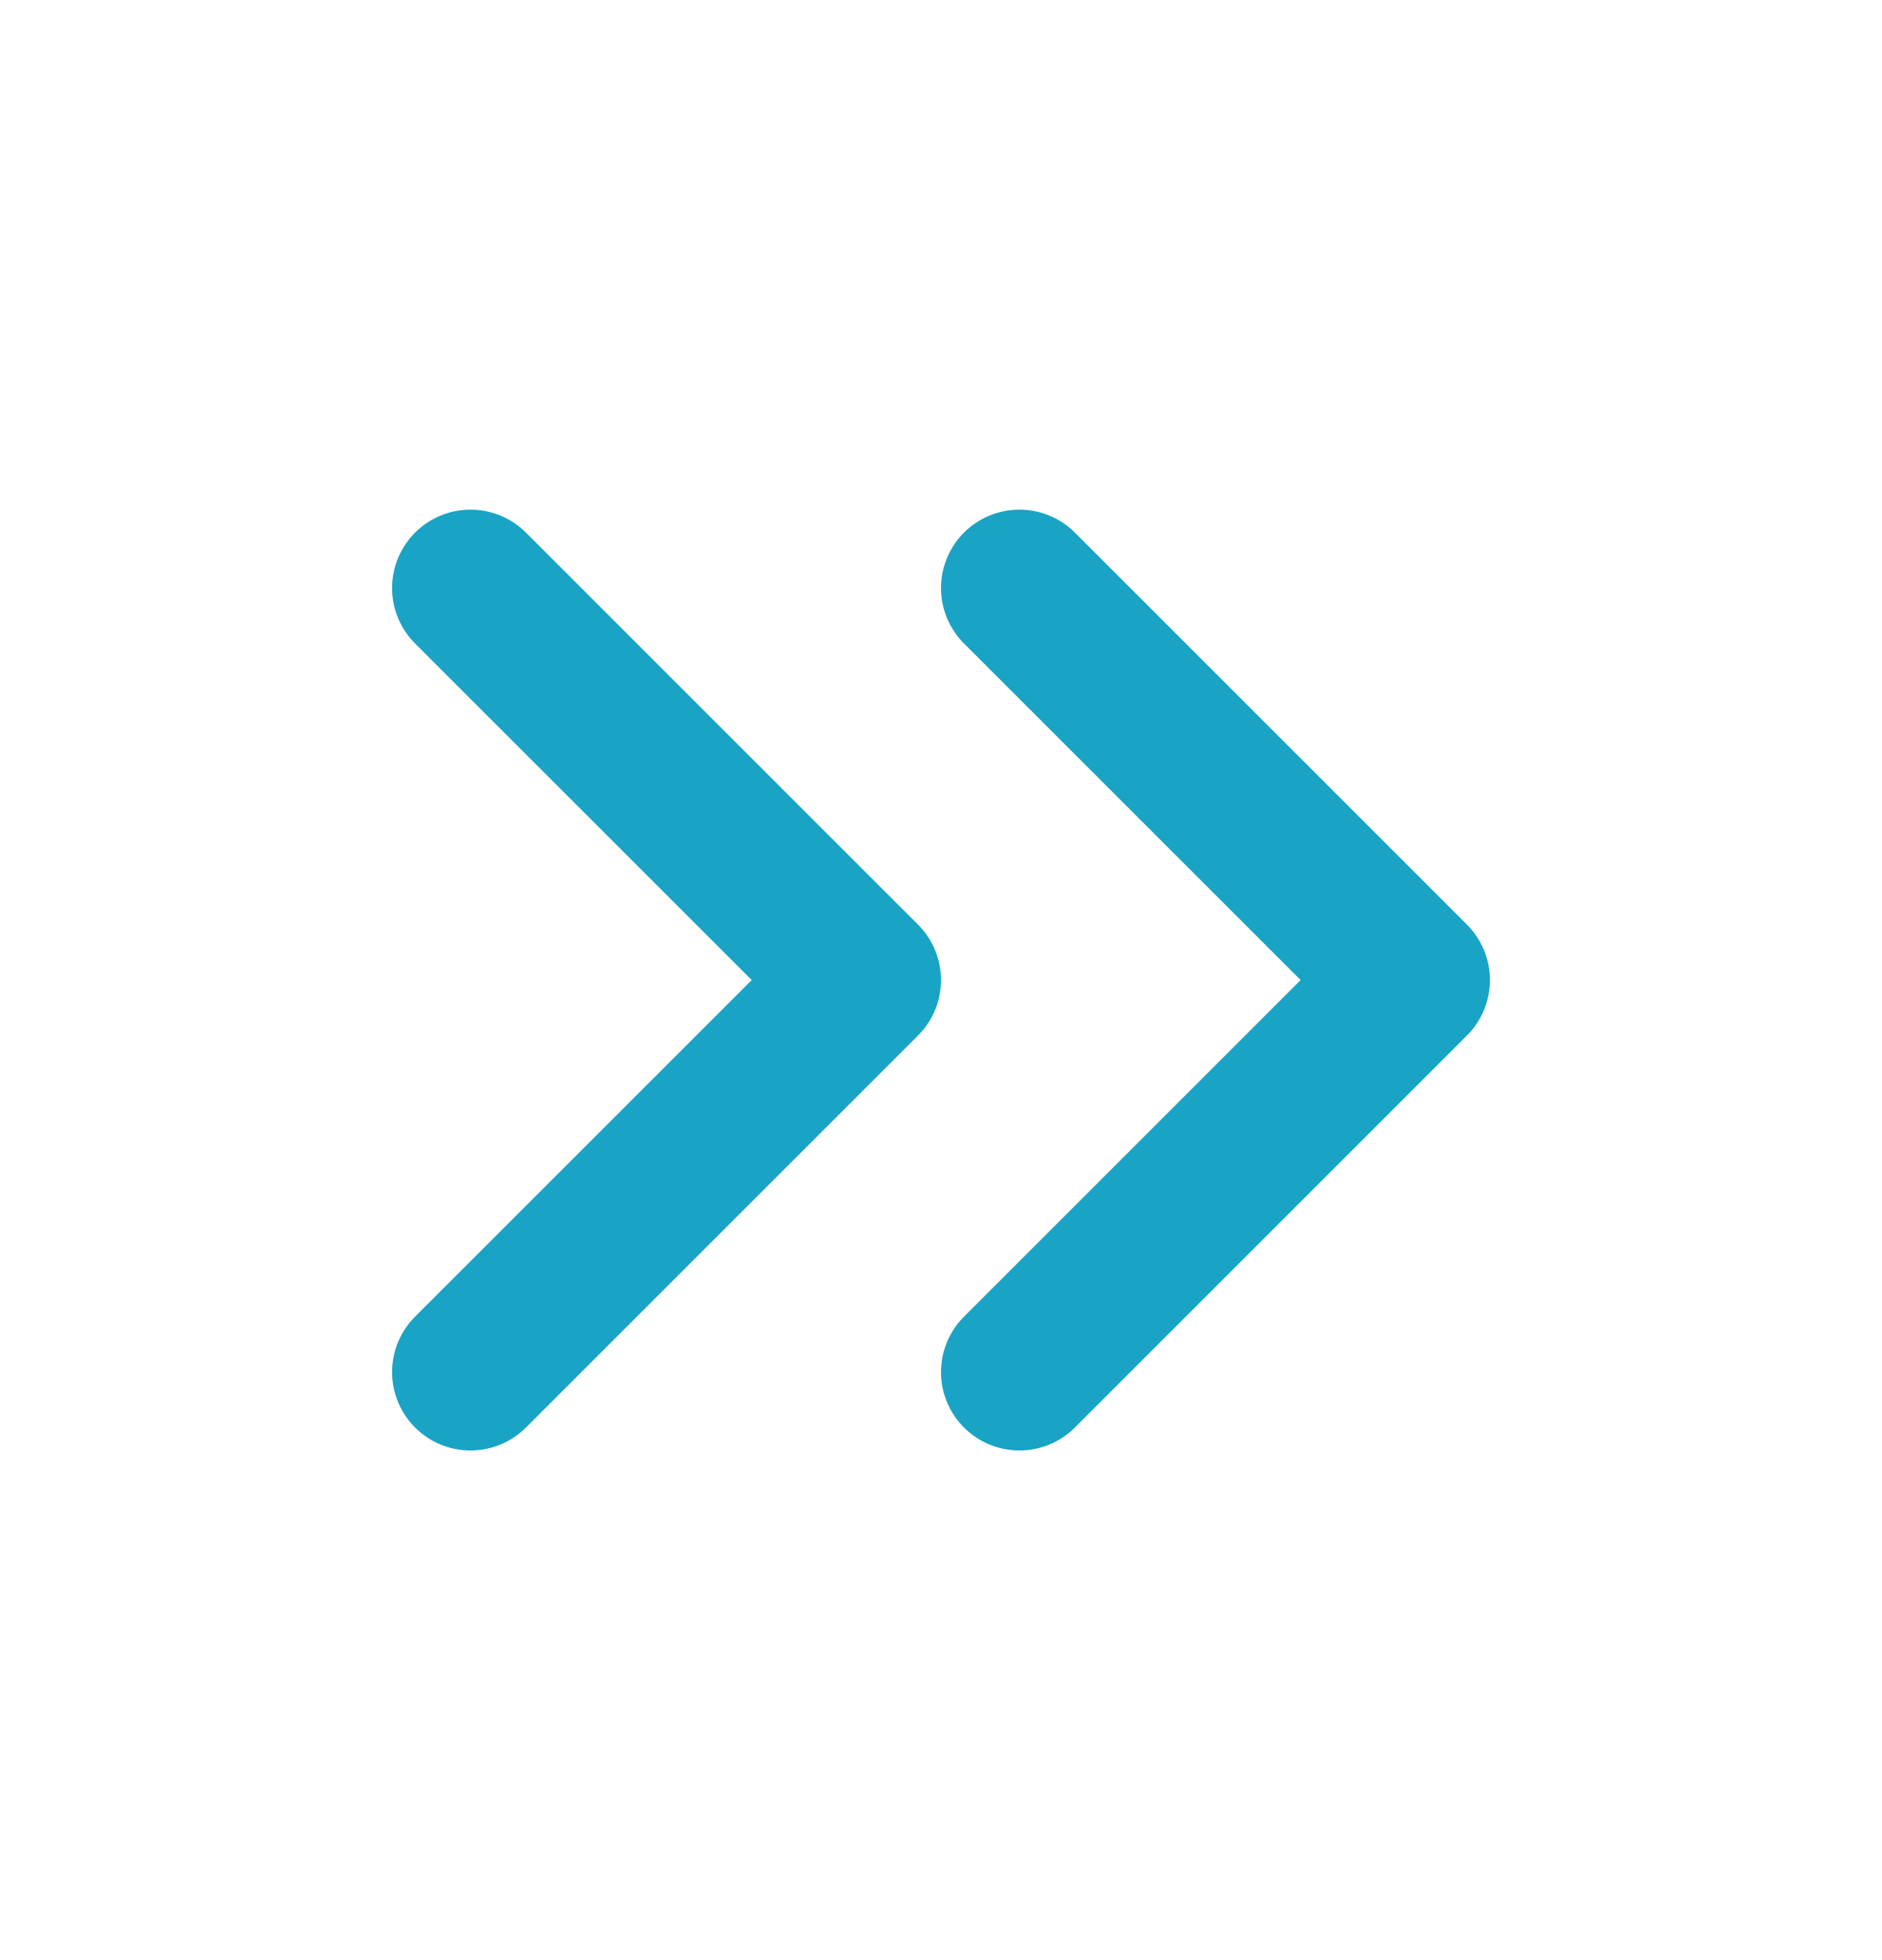 <svg width="24" height="25" viewBox="0 0 24 25" fill="none" xmlns="http://www.w3.org/2000/svg">
<path d="M6 17.5L11 12.5L6 7.5M13 17.5L18 12.5L13 7.5" stroke="#19A4C5" stroke-width="2" stroke-linecap="round" stroke-linejoin="round"/>
</svg>

